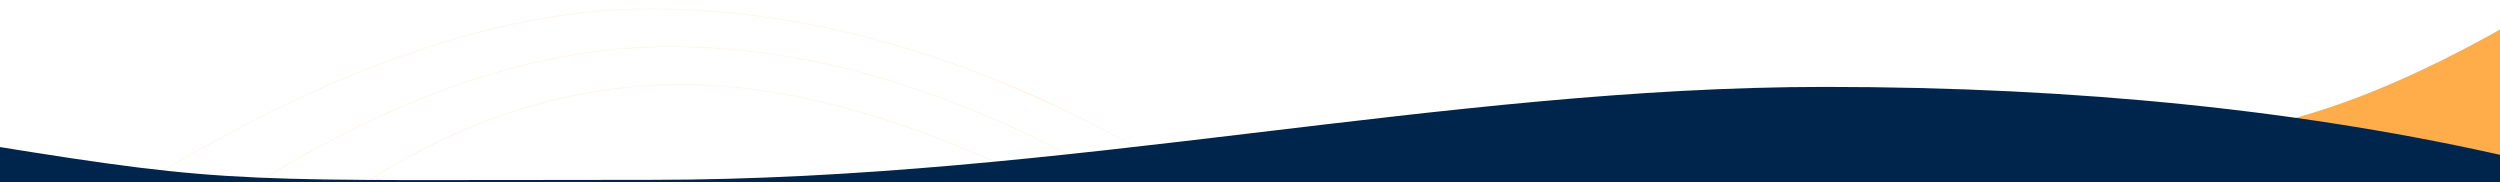 <svg id="allpay-footer-2" xmlns="http://www.w3.org/2000/svg" xmlns:xlink="http://www.w3.org/1999/xlink" viewBox="0 0 1440 105" shape-rendering="geometricPrecision" text-rendering="geometricPrecision">
<style><![CDATA[
#allpay-footer-2-u-12_to {animation: allpay-footer-2-u-12_to__to 4000ms linear infinite normal forwards}@keyframes allpay-footer-2-u-12_to__to { 0% {offset-distance: 0%} 34.75% {offset-distance: 46.382%} 75% {offset-distance: 100%} 100% {offset-distance: 100%}} #allpay-footer-2-u-22_to {animation: allpay-footer-2-u-22_to__to 4000ms linear infinite normal forwards}@keyframes allpay-footer-2-u-22_to__to { 0% {offset-distance: 0%} 12.5% {offset-distance: 0%} 51% {offset-distance: 51.247%} 87.5% {offset-distance: 100%} 100% {offset-distance: 100%}} #allpay-footer-2-u-32_to {animation: allpay-footer-2-u-32_to__to 4000ms linear infinite normal forwards}@keyframes allpay-footer-2-u-32_to__to { 0% {offset-distance: 0%} 25% {offset-distance: 0%} 66.25% {offset-distance: 54.969%} 100% {offset-distance: 100%}}
]]></style>
<defs><radialGradient id="allpay-footer-2-u-12-fill" cx="0" cy="0" r="0.5" spreadMethod="pad" gradientUnits="objectBoundingBox" gradientTransform="translate(0.5 0.5)"><stop id="allpay-footer-2-u-12-fill-0" offset="0%" stop-color="#ffac4a"/><stop id="allpay-footer-2-u-12-fill-1" offset="100%" stop-color="rgba(255,172,74,0)"/></radialGradient><radialGradient id="allpay-footer-2-u-22-fill" cx="0" cy="0" r="0.5" spreadMethod="pad" gradientUnits="objectBoundingBox" gradientTransform="translate(0.5 0.5)"><stop id="allpay-footer-2-u-22-fill-0" offset="0%" stop-color="#ffac4a"/><stop id="allpay-footer-2-u-22-fill-1" offset="100%" stop-color="rgba(255,172,74,0)"/></radialGradient><radialGradient id="allpay-footer-2-u-32-fill" cx="0" cy="0" r="0.5" spreadMethod="pad" gradientUnits="objectBoundingBox" gradientTransform="translate(0.5 0.5)"><stop id="allpay-footer-2-u-32-fill-0" offset="0%" stop-color="#ffac4a"/><stop id="allpay-footer-2-u-32-fill-1" offset="100%" stop-color="rgba(255,172,74,0)"/></radialGradient></defs><g id="allpay-footer-2-s-g1" transform="matrix(1.01 0 0 1.01-7.2-80.572)"><path id="allpay-footer-2-s-path1" d="M1440,185l.094-92.5q-112.49,64.683-192.397,64.683t192.303,27.817Z" transform="translate(0 0)" fill="#ffac4a" stroke-width="2.88"/><g id="allpay-footer-2-u-separator-block-top" transform="matrix(-1 0 0 1 1439.863 0)"><g id="allpay-footer-2-u-animated-lines" transform="matrix(.488 0 0 0.617 827.848 81.759)"><g id="allpay-footer-2-u-1" transform="translate(0 0)"><path id="allpay-footer-2-u-1-background" d="M-154.137,158.128Q172.068,0,480.055,0t719.576,226.495" transform="translate(0 5.034)" fill="none" stroke="#ffac4a" stroke-opacity="0.1"/><g id="allpay-footer-2-u-mask-group" mask="url(#allpay-footer-2-u-masks)"><path id="allpay-footer-2-u-1-mask" d="M-154.137,158.128Q172.068,0,480.055,0t719.576,226.495" transform="translate(0 5.034)" fill="none" stroke="#ffac4a"/><mask id="allpay-footer-2-u-masks" mask-type="luminance" x="-150%" y="-150%" height="400%" width="400%"><g id="allpay-footer-2-u-12_to" style="offset-path:path('M-154.137,163.161Q172.068,5.034,480.055,5.034Q788.041,5.034,1199.631,231.529');offset-rotate:0deg"><ellipse id="allpay-footer-2-u-12" rx="100" ry="100" transform="translate(0,0)" fill="url(#allpay-footer-2-u-12-fill)" stroke-width="0"/></g></mask></g></g><g id="allpay-footer-2-u-2" transform="translate(0 0)"><path id="allpay-footer-2-u-2-background" d="M-136.746,193.775Q174.03,34.856,456.5,34.856t613.11,196.806" transform="translate(0 5.034)" fill="none" stroke="#ffac4a" stroke-opacity="0.1"/><g id="allpay-footer-2-u-mask-group2" mask="url(#allpay-footer-2-u-masks2)"><path id="allpay-footer-2-u-2-mask" d="M-136.746,193.775Q174.03,34.856,456.5,34.856t613.11,196.806" transform="translate(0 5.034)" fill="none" stroke="#ffac4a"/><mask id="allpay-footer-2-u-masks2" mask-type="luminance" x="-150%" y="-150%" height="400%" width="400%"><g id="allpay-footer-2-u-22_to" style="offset-path:path('M1069.61,236.695Q738.97,39.89,456.5,39.89Q174.03,39.89,-136.746,198.808');offset-rotate:0deg"><ellipse id="allpay-footer-2-u-22" rx="100" ry="100" transform="translate(0,0)" fill="url(#allpay-footer-2-u-22-fill)" stroke-width="0"/></g></mask></g></g><g id="allpay-footer-2-u-3" transform="translate(0 0)"><path id="allpay-footer-2-u-3-background" d="M-143.634,234.245Q195.066,69.988,442.911,69.988t471.901,151.07" transform="translate(0 5.034)" fill="none" stroke="#ffac4a" stroke-opacity="0.1"/><g id="allpay-footer-2-u-mask-group3" mask="url(#allpay-footer-2-u-masks3)"><path id="allpay-footer-2-u-3-mask" d="M-143.634,234.245Q195.066,69.988,442.911,69.988t471.901,151.07" transform="translate(0 5.034)" fill="none" stroke="#ffac4a"/><mask id="allpay-footer-2-u-masks3" mask-type="luminance" x="-150%" y="-150%" height="400%" width="400%"><g id="allpay-footer-2-u-32_to" style="offset-path:path('M-143.634,239.278Q195.066,75.022,442.911,75.022Q690.756,75.022,914.812,226.092');offset-rotate:0deg"><ellipse id="allpay-footer-2-u-32" rx="100" ry="100" transform="translate(0,0)" fill="url(#allpay-footer-2-u-32-fill)" stroke-width="0"/></g></mask></g></g></g><path id="allpay-footer-2-s-path2" d="M0,167v-15.352q175.588-40.349,392.109-40.349c216.521,0,434.689,53.005,669.653,53.005s236.302,3.163,378.238-19.837q0,12.533,0,22.533h-1440Z" transform="translate(-.137 18.034)" fill="#00254c"/></g></g></svg>
